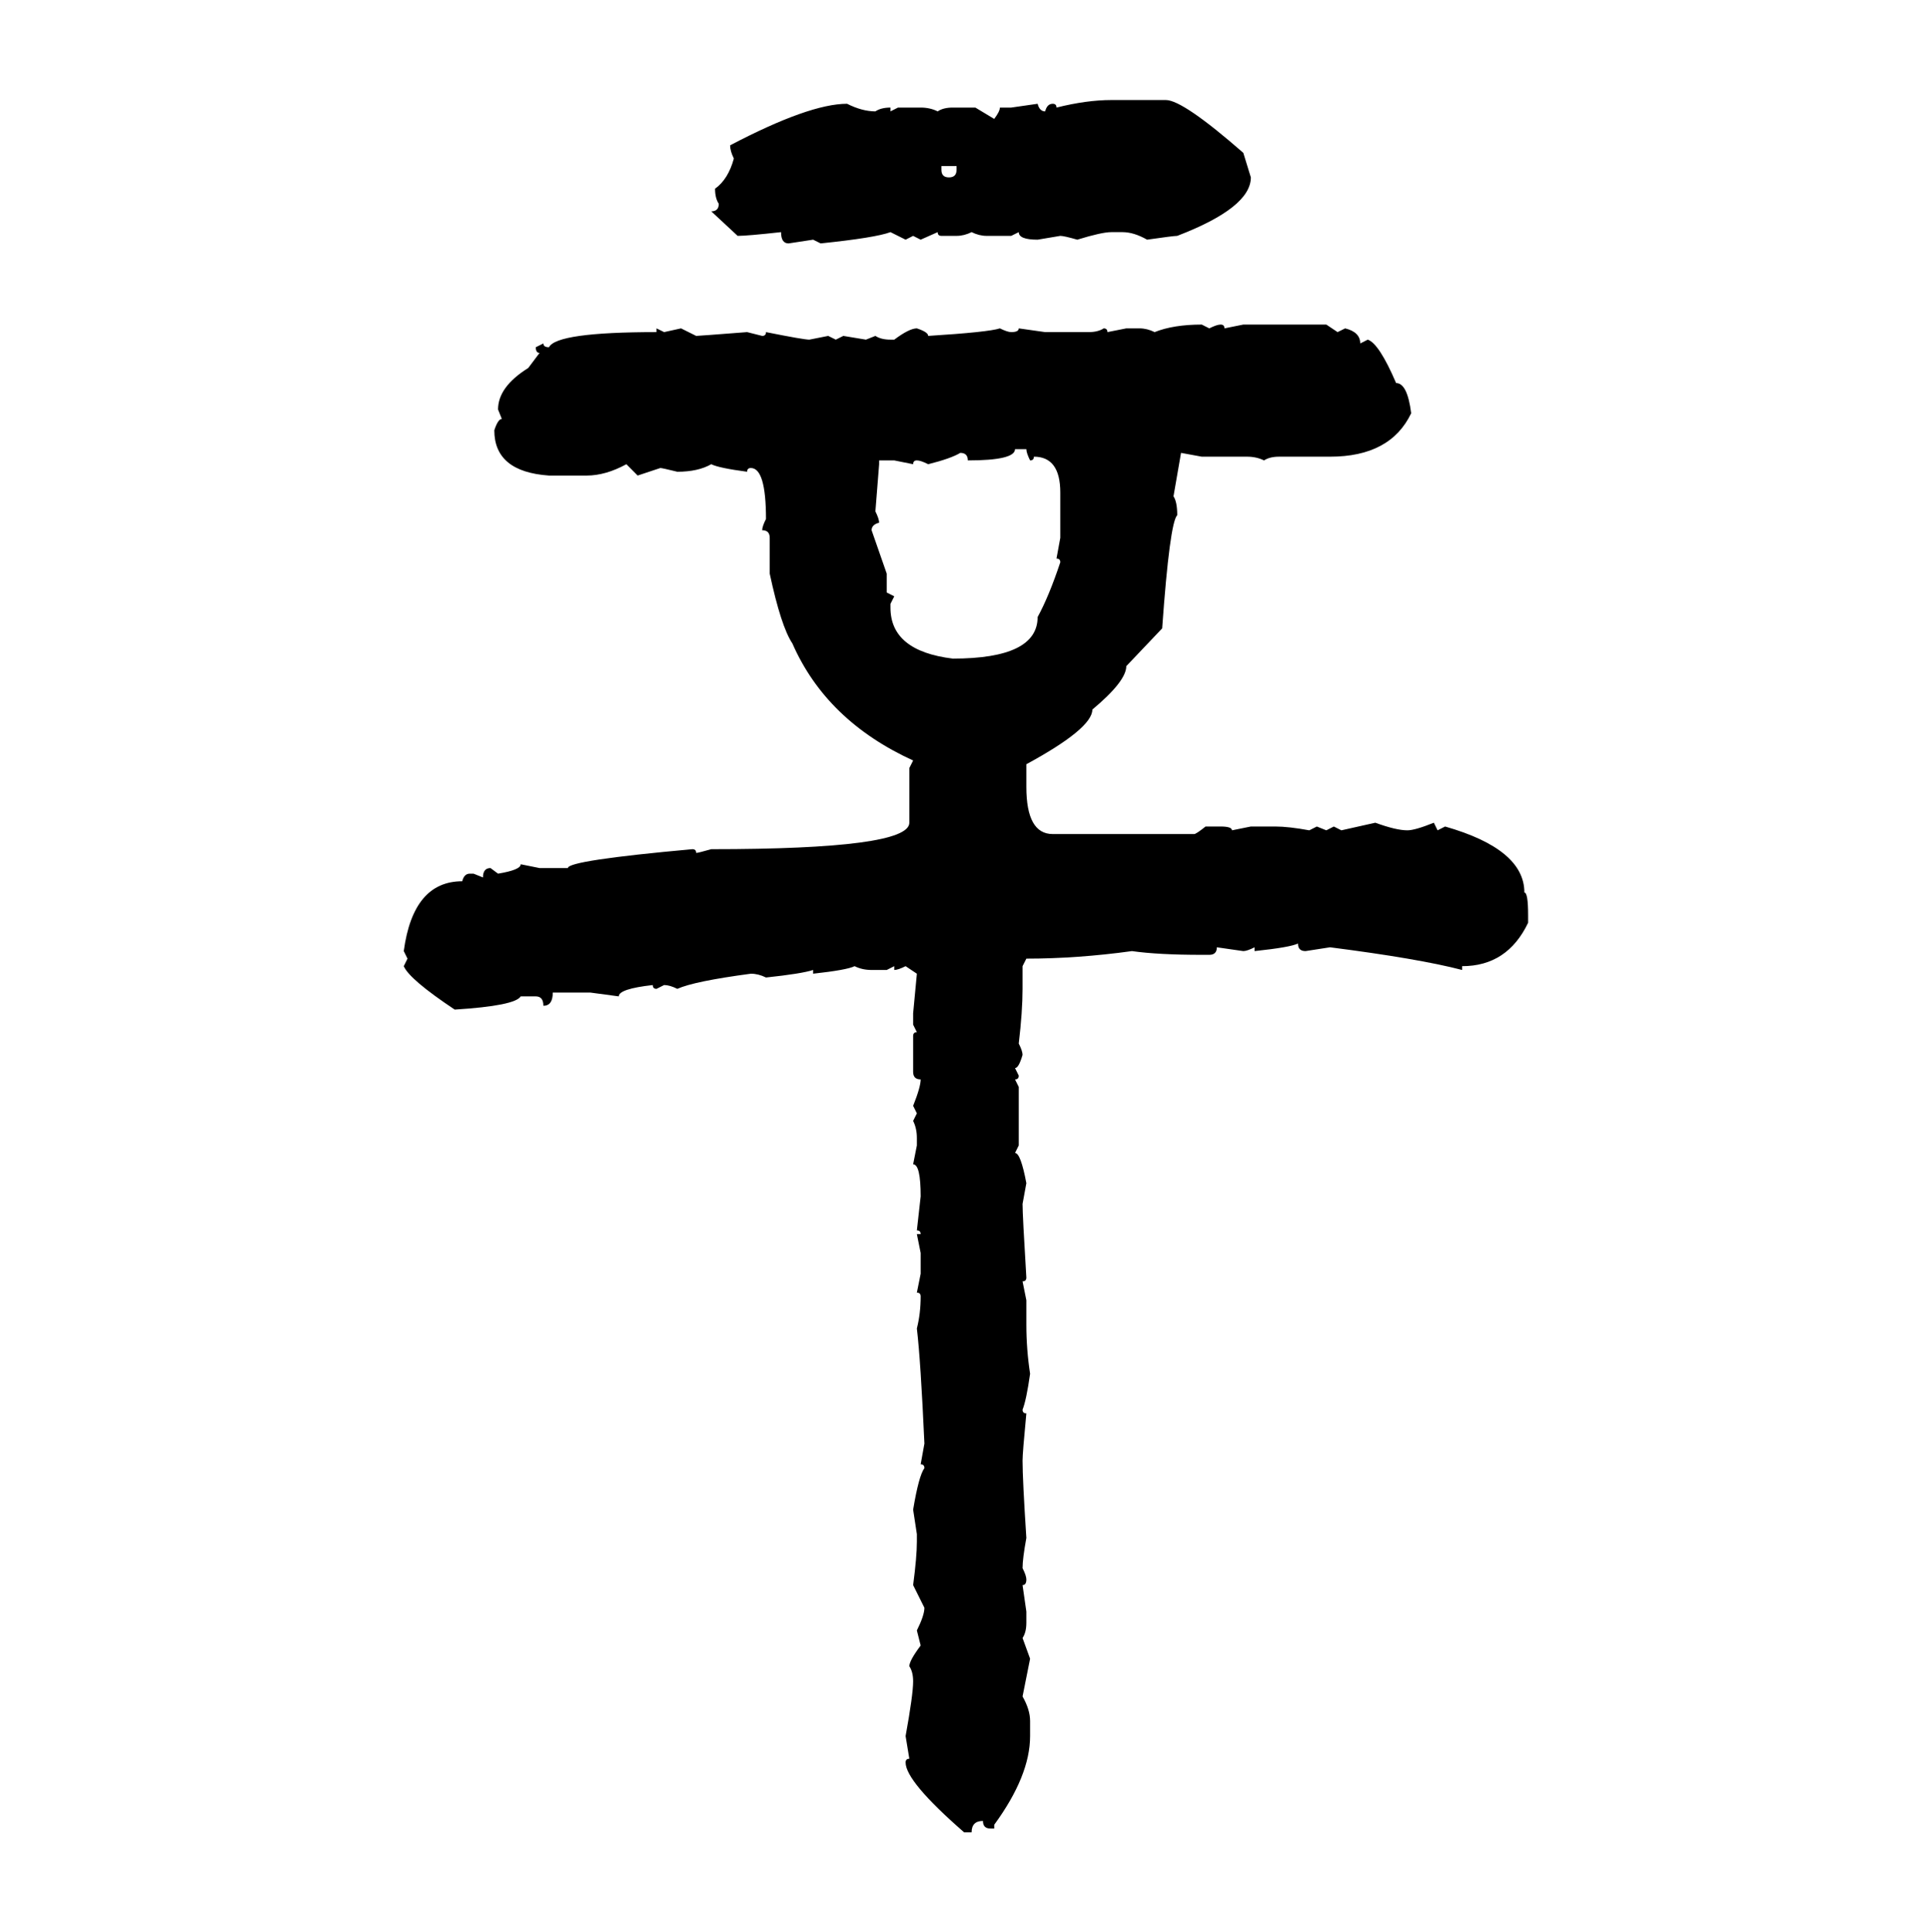 <svg xmlns="http://www.w3.org/2000/svg" xmlns:xlink="http://www.w3.org/1999/xlink" width="299.707" height="300"><path d="M172.56 15.53L172.56 15.53L181.05 15.53Q183.69 15.53 193.07 23.73L193.07 23.73L194.24 27.54Q194.24 32.23 182.81 36.62L182.81 36.62Q182.23 36.62 178.13 37.21L178.13 37.21Q176.07 36.04 174.32 36.04L174.32 36.04L172.56 36.04Q171.09 36.04 167.29 37.21L167.29 37.21Q165.23 36.62 164.65 36.62L164.65 36.62L161.13 37.21Q158.20 37.21 158.20 36.04L158.20 36.04L157.03 36.62L153.22 36.62Q152.05 36.62 150.88 36.04L150.88 36.04Q149.71 36.62 148.54 36.62L148.54 36.62L146.19 36.62Q145.61 36.62 145.61 36.04L145.61 36.04L142.97 37.21L141.80 36.62L140.63 37.21L138.28 36.04Q135.94 36.91 127.44 37.79L127.44 37.79L126.27 37.21L122.46 37.79Q121.29 37.79 121.29 36.04L121.29 36.04Q116.02 36.62 114.55 36.62L114.55 36.62L110.45 32.81Q111.62 32.81 111.62 31.64L111.62 31.64Q111.04 30.76 111.04 29.30L111.04 29.30Q113.09 27.83 113.96 24.61L113.96 24.61Q113.38 23.44 113.38 22.56L113.38 22.56Q125.68 16.11 131.54 16.11L131.54 16.11Q133.89 17.29 135.94 17.29L135.94 17.29Q136.82 16.70 138.28 16.70L138.28 16.70L138.28 17.29L139.45 16.70L142.97 16.70Q144.43 16.70 145.61 17.29L145.61 17.29Q146.48 16.70 147.95 16.70L147.95 16.70L151.46 16.70L154.39 18.46Q155.27 17.29 155.27 16.70L155.27 16.70L157.03 16.70L161.13 16.11Q161.43 17.29 162.30 17.29L162.30 17.29Q162.60 16.11 163.48 16.11L163.48 16.11Q164.06 16.11 164.06 16.70L164.06 16.70Q168.75 15.53 172.56 15.53ZM148.54 25.78L146.19 25.78L146.19 26.37Q146.19 27.54 147.36 27.54L147.36 27.54Q148.54 27.54 148.54 26.37L148.54 26.37L148.54 25.78ZM186.62 50.39L186.62 50.39L187.79 50.98Q188.96 50.39 189.55 50.39L189.55 50.39Q190.14 50.39 190.14 50.98L190.14 50.98L193.07 50.39L205.96 50.39L207.71 51.56L208.89 50.98Q211.23 51.56 211.23 53.32L211.23 53.32L212.40 52.73Q214.16 53.32 216.80 59.47L216.80 59.47Q218.55 59.47 219.14 64.16L219.14 64.16Q215.92 70.90 206.54 70.90L206.54 70.90L198.63 70.90Q197.17 70.90 196.29 71.48L196.29 71.48Q195.12 70.90 193.65 70.90L193.65 70.90L186.62 70.90L183.40 70.31L182.23 77.05Q182.81 77.93 182.81 79.98L182.81 79.98Q181.64 81.15 180.47 97.56L180.47 97.56L174.90 103.42Q174.90 105.76 169.63 110.16L169.63 110.16Q169.63 113.09 159.38 118.65L159.38 118.65L159.38 122.17Q159.38 129.49 163.48 129.49L163.48 129.49L185.45 129.49Q185.74 129.49 187.21 128.32L187.21 128.32L189.55 128.32Q191.31 128.32 191.31 128.91L191.31 128.91L194.24 128.32L198.05 128.32Q200.10 128.32 203.32 128.91L203.32 128.91L204.49 128.32L205.96 128.91L207.13 128.32L208.30 128.91L213.57 127.73Q216.80 128.91 218.55 128.91L218.55 128.91Q219.73 128.91 222.66 127.73L222.66 127.73L223.24 128.91L224.41 128.32Q236.72 131.84 236.72 138.57L236.72 138.57Q237.30 138.57 237.30 142.09L237.30 142.09L237.30 143.26Q234.08 150 227.05 150L227.05 150L227.05 150.59Q220.31 148.83 206.54 147.07L206.54 147.07L202.73 147.66Q201.56 147.66 201.56 146.48L201.56 146.48Q200.39 147.07 194.82 147.66L194.82 147.66L194.82 147.07Q193.65 147.66 193.07 147.66L193.07 147.66L188.96 147.07Q188.96 148.24 187.79 148.24L187.79 148.24L186.62 148.24Q179.88 148.24 175.78 147.66L175.78 147.66Q167.29 148.83 159.38 148.83L159.38 148.83L158.79 150L158.79 153.52Q158.79 157.03 158.20 162.01L158.20 162.01Q158.79 163.18 158.79 163.77L158.79 163.77Q158.20 165.82 157.62 165.82L157.62 165.82L158.20 166.99Q158.20 167.58 157.62 167.58L157.62 167.58L158.20 168.75L158.20 177.83L157.62 179.00Q158.50 179.00 159.38 183.69L159.38 183.69L158.79 186.91Q158.79 188.67 159.38 198.34L159.38 198.34Q159.38 198.93 158.79 198.93L158.79 198.93L159.38 201.86L159.38 205.66Q159.38 209.47 159.96 213.28L159.96 213.28Q159.38 217.38 158.79 218.85L158.79 218.85Q158.79 219.43 159.38 219.43L159.38 219.43Q158.79 225.59 158.79 226.76L158.79 226.76Q158.79 229.69 159.38 238.77L159.38 238.77Q158.79 241.99 158.79 243.46L158.79 243.46Q159.38 244.63 159.38 245.21L159.38 245.21Q159.38 246.09 158.79 246.09L158.79 246.09L159.38 250.20L159.38 251.95Q159.38 253.42 158.79 254.30L158.79 254.30L159.96 257.52L158.79 263.38Q159.96 265.43 159.96 267.19L159.96 267.19L159.96 269.53Q159.96 275.68 154.39 283.30L154.39 283.30L154.39 283.89L153.81 283.89Q152.64 283.89 152.64 282.71L152.64 282.71Q150.88 282.71 150.88 284.47L150.88 284.47L149.71 284.47Q140.63 276.56 140.63 273.63L140.63 273.63Q140.63 273.05 141.21 273.05L141.21 273.05L140.63 269.53Q141.80 263.09 141.80 261.04L141.80 261.04Q141.80 259.57 141.21 258.69L141.21 258.69Q141.21 257.81 142.97 255.47L142.97 255.47L142.38 253.13Q143.55 250.78 143.55 249.61L143.55 249.61L141.80 246.09Q142.38 241.70 142.38 239.36L142.38 239.36L142.38 238.18L141.80 234.38Q142.68 229.10 143.55 227.93L143.55 227.93Q143.55 227.34 142.97 227.34L142.97 227.34L143.55 224.12Q142.97 211.23 142.38 206.25L142.38 206.25Q142.97 203.91 142.97 201.27L142.97 201.27Q142.97 200.68 142.38 200.68L142.38 200.68L142.97 197.75L142.97 194.53L142.38 191.60L142.97 191.60Q142.97 191.02 142.38 191.02L142.38 191.02L142.97 185.74Q142.97 180.76 141.80 180.76L141.80 180.76L142.38 177.83L142.38 176.66Q142.38 175.20 141.80 174.02L141.80 174.02L142.38 172.85L141.80 171.68Q142.97 168.75 142.97 167.58L142.97 167.58Q141.80 167.58 141.80 166.41L141.80 166.41L141.80 160.84Q141.80 160.25 142.38 160.25L142.38 160.25L141.80 159.08L141.80 157.32L142.38 151.17L140.63 150Q139.45 150.59 138.87 150.59L138.87 150.59L138.87 150L137.70 150.59L135.35 150.59Q133.89 150.59 132.71 150L132.71 150Q131.54 150.59 126.27 151.17L126.27 151.17L126.27 150.59Q124.51 151.17 118.95 151.76L118.95 151.76Q117.77 151.17 116.60 151.17L116.60 151.17Q107.81 152.34 105.18 153.52L105.18 153.52Q104.00 152.93 103.13 152.93L103.13 152.93L101.95 153.52Q101.37 153.52 101.37 152.93L101.37 152.93Q96.09 153.52 96.09 154.69L96.09 154.69L91.70 154.10L85.84 154.10Q85.84 156.15 84.38 156.15L84.38 156.15Q84.38 154.69 83.20 154.69L83.20 154.69L80.86 154.69Q79.98 156.15 70.61 156.74L70.61 156.74Q63.57 152.05 62.70 150L62.70 150L63.28 148.83L62.70 147.66Q64.16 136.82 71.78 136.82L71.78 136.82Q72.07 135.64 72.95 135.64L72.95 135.64L73.54 135.64L75 136.23Q75 134.77 76.17 134.77L76.17 134.77L77.34 135.64Q80.86 135.06 80.86 134.18L80.86 134.18L83.79 134.77L88.18 134.77Q88.18 133.59 107.52 131.84L107.52 131.84Q108.11 131.84 108.11 132.42L108.11 132.42Q108.40 132.42 110.45 131.84L110.45 131.84Q141.21 131.84 141.21 127.73L141.21 127.73L141.21 119.24L141.80 118.07Q128.32 111.91 123.05 99.90L123.05 99.90Q121.29 97.27 119.53 89.06L119.53 89.06L119.53 83.50Q119.53 82.32 118.36 82.32L118.36 82.32Q118.36 81.74 118.95 80.57L118.95 80.57Q118.95 72.66 116.60 72.66L116.60 72.66Q116.02 72.66 116.02 73.24L116.02 73.24Q111.62 72.66 110.45 72.07L110.45 72.07Q108.40 73.24 105.18 73.24L105.18 73.24Q102.83 72.66 102.54 72.66L102.54 72.66L99.02 73.83L97.27 72.07Q94.04 73.83 91.11 73.83L91.11 73.83L85.25 73.83Q76.76 73.24 76.76 66.80L76.76 66.80Q77.34 65.04 77.93 65.04L77.93 65.04L77.34 63.57Q77.34 60.06 82.03 57.13L82.03 57.13L83.79 54.79Q83.20 54.79 83.20 53.91L83.20 53.91L84.38 53.32Q84.38 53.91 85.25 53.91L85.25 53.91Q86.43 51.56 101.95 51.56L101.95 51.56L101.95 50.98L103.13 51.56L105.76 50.98L108.11 52.15Q108.40 52.15 116.02 51.56L116.02 51.56L118.36 52.15Q118.95 52.15 118.95 51.56L118.95 51.56Q124.80 52.73 125.68 52.73L125.68 52.73L128.61 52.15L129.79 52.73L130.96 52.15L134.47 52.73L135.94 52.15Q136.82 52.73 138.28 52.73L138.28 52.73L138.87 52.73Q141.21 50.98 142.38 50.98L142.38 50.98Q144.14 51.56 144.14 52.15L144.14 52.15Q153.52 51.56 155.27 50.98L155.27 50.98Q156.45 51.56 157.03 51.56L157.03 51.56Q158.20 51.56 158.20 50.98L158.20 50.98L162.30 51.56L169.04 51.56Q170.51 51.56 171.39 50.98L171.39 50.98Q171.97 50.98 171.97 51.56L171.97 51.56L174.90 50.98L176.95 50.98Q178.13 50.98 179.30 51.56L179.30 51.56Q182.23 50.39 186.62 50.39ZM159.38 69.73L157.62 69.73Q157.62 71.48 150.29 71.48L150.29 71.48Q150.29 70.31 149.12 70.31L149.12 70.31Q147.66 71.19 144.14 72.07L144.14 72.07Q142.97 71.48 142.38 71.48L142.38 71.48Q141.80 71.48 141.80 72.07L141.80 72.07L138.87 71.48L136.52 71.48L136.52 72.07L135.94 79.39Q136.52 80.57 136.52 81.15L136.52 81.15Q135.35 81.45 135.35 82.32L135.35 82.32L137.70 89.06L137.70 91.99L138.87 92.58L138.28 93.75L138.28 94.34Q138.28 101.07 147.95 102.25L147.95 102.25Q161.13 102.25 161.13 95.80L161.13 95.80Q162.89 92.58 164.65 87.30L164.65 87.30Q164.65 86.72 164.06 86.72L164.06 86.72L164.65 83.50L164.65 76.46Q164.65 70.90 160.55 70.90L160.55 70.90Q160.55 71.48 159.96 71.48L159.96 71.48Q159.38 70.31 159.38 69.73L159.38 69.73Z"/></svg>